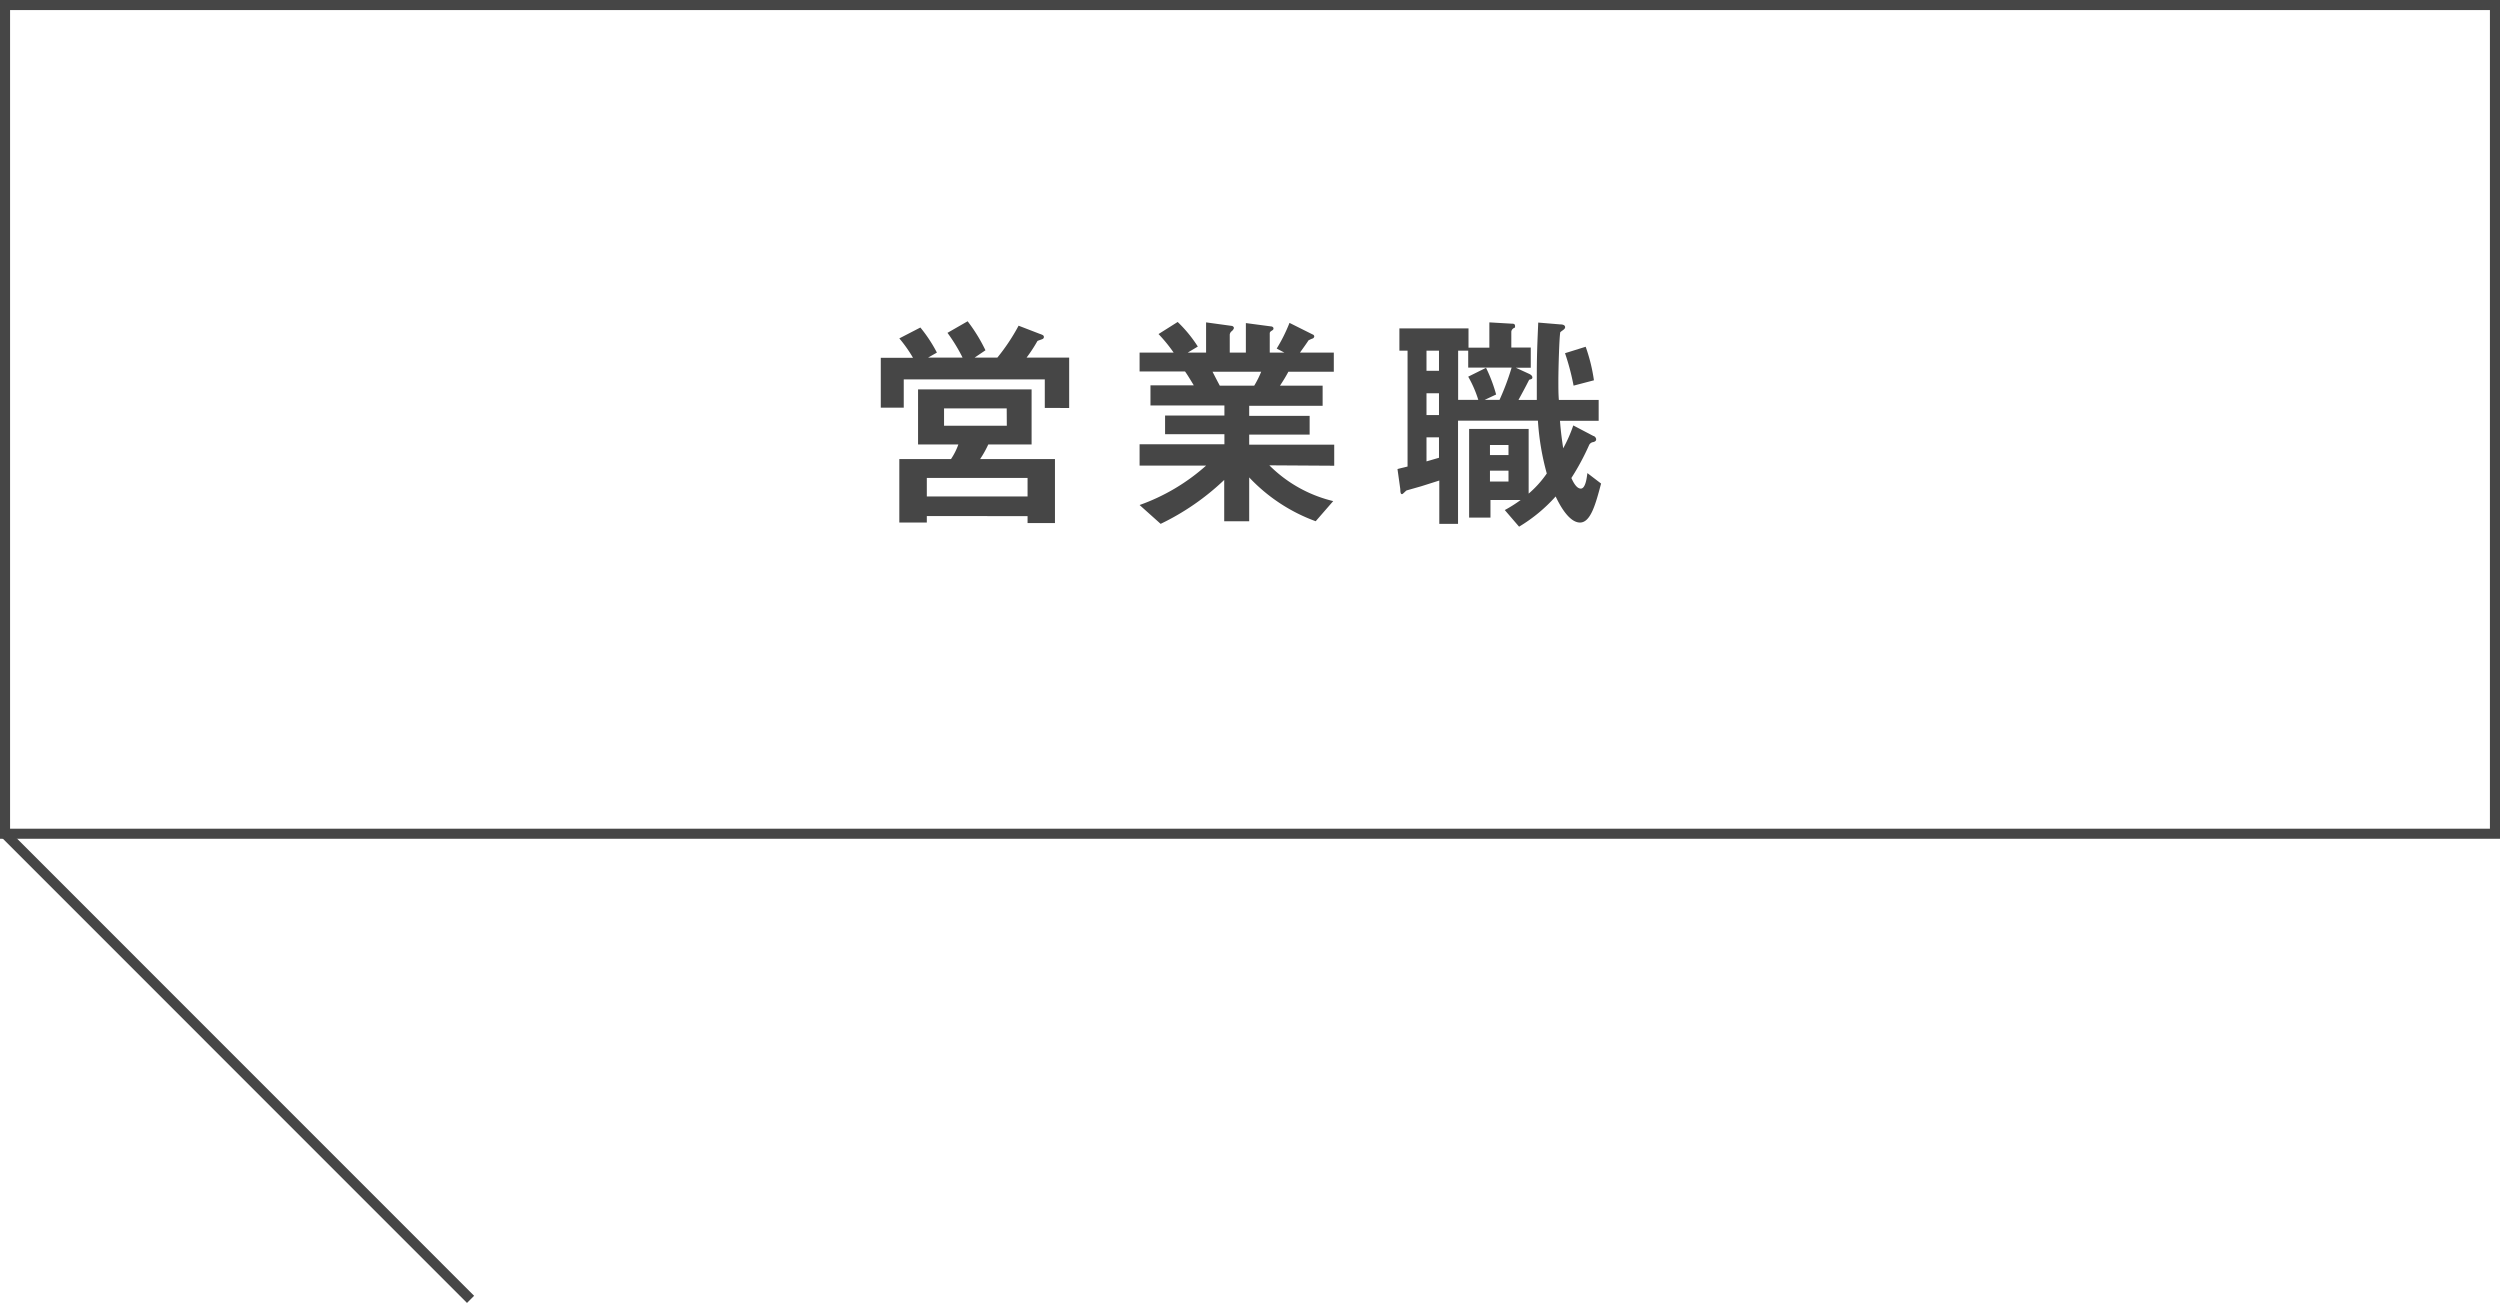 <svg xmlns="http://www.w3.org/2000/svg" viewBox="0 0 248.16 129.33"><defs><style>.cls-1{fill:#464646;}.cls-2{fill:none;stroke:#464646;stroke-miterlimit:10;}</style></defs><g id="レイヤー_2" data-name="レイヤー 2"><g id="レイヤー_1-2" data-name="レイヤー 1"><path class="cls-1" d="M103.71,40.49V37.66h-14v2.81H87.43V35.52h3.2a13.17,13.17,0,0,0-1.36-1.93l2.09-1.08A14.19,14.19,0,0,1,93,35l-.88.5h3.43a16.66,16.66,0,0,0-1.5-2.46l2-1.15a16.25,16.25,0,0,1,1.77,2.88l-1.08.73H99a19.69,19.69,0,0,0,2.11-3.17l2.1.81c.32.11.41.16.41.32a.21.21,0,0,1-.11.18c-.07.05-.46.16-.53.21a14.84,14.84,0,0,1-1.08,1.65h4.23v5ZM102,51.92v-.69H92v.64H89.27v-6.3H94.4a6.5,6.5,0,0,0,.73-1.45h-4V38.65H102.4v5.47H98.1a10.36,10.36,0,0,1-.81,1.45h7.43v6.35Zm0-4.48H92v1.84H102Zm-2.07-6.9H93.71v1.72h6.23Z"/><path class="cls-1" d="M126,46.19a13.37,13.37,0,0,0,6.34,3.55l-1.74,2A17.12,17.12,0,0,1,124,47.39v4.35h-2.48v-4.1A24.54,24.54,0,0,1,115.21,52l-2.09-1.87a19.93,19.93,0,0,0,6.6-3.91h-6.6V44.1h8.42v-1h-5.89V41.25h5.89v-1H114.2v-2h4.3c-.57-.94-.64-1.05-.87-1.38h-4.51V35h3.38A15,15,0,0,0,115,33.16l1.9-1.2a13.08,13.08,0,0,1,2,2.44l-1,.6h1.82V32l2.55.35c.07,0,.21.09.21.2s-.12.23-.18.3a.5.5,0,0,0-.23.37V35h1.6V32.07l2.49.33c.11,0,.25.07.25.2s-.07.16-.18.23-.19.14-.19.26V35h1.45l-.76-.4A15.92,15.92,0,0,0,128,32.05l2.3,1.15a.22.22,0,0,1,.16.19.27.27,0,0,1-.13.2,2.35,2.35,0,0,0-.46.21c0,.05-.69,1-.83,1.2h3.36v1.9h-4.51c-.3.56-.53.92-.83,1.38h4.23v2H124v1h6v1.86h-6v1h8.44v2.09Zm-5.64-9.29c.3.58.33.65.72,1.38h3.42a9.35,9.35,0,0,0,.69-1.38Z"/><path class="cls-1" d="M156.84,51.87c-1.17,0-2.14-2-2.42-2.59a15.61,15.61,0,0,1-3.63,3l-1.42-1.65a13.47,13.47,0,0,0,1.58-1h-3v1.75h-2.12V42.58h5.91V49a10.33,10.33,0,0,0,1.8-2,25.51,25.51,0,0,1-.88-5.24h-7.93V52h-1.86v-4.3l-1.8.57-1.44.41c-.1.05-.37.37-.46.37S139,49,139,48.56l-.28-2c.44-.12.49-.12,1-.25V34.81h-.81V32.6h6.86v1.91h2.07V32l2.23.13c.13,0,.32,0,.32.23s0,.12-.16.23-.21.26-.21.35v1.56h1.93v2h-1.49l1.35.62c.14.07.3.18.3.35s-.18.18-.32.23c-.44.87-.71,1.35-1.06,2h1.82c0-.95,0-1.57,0-2.53,0-2.37.1-4,.14-5.15l2.16.18c.28,0,.51.07.51.28s-.3.32-.48.5c-.1.46-.19,3.68-.19,4.78,0,.72,0,1.38.05,1.94h3.95v2.07h-3.84c.09,1.17.19,1.86.32,2.73a14.22,14.22,0,0,0,1-2.27l2,1.05c.09,0,.27.16.27.33s-.14.23-.27.27a.54.54,0,0,0-.42.28,24.39,24.39,0,0,1-1.77,3.29c.12.25.46,1.05.94,1.05s.6-1.15.65-1.54L158.93,48C158.4,50,157.9,51.87,156.84,51.87Zm-14-17.06h-1.24v2h1.24Zm0,4.23h-1.24V41.2h1.24Zm0,4.37h-1.24V45.8l1.24-.36Zm2.9-6.92V34.81h-1v4.88h2a11.29,11.29,0,0,0-1-2.3l1.77-.88a14.8,14.8,0,0,1,1,2.65l-1.13.53h1.47a25,25,0,0,0,1.2-3.2Zm4,7.68h-1.84v1h1.84Zm0,2.55h-1.84V47.8h1.84Zm6.46-8.44a23.66,23.66,0,0,0-.85-3.22l2.05-.64a16.88,16.88,0,0,1,.82,3.33Z"/><rect class="cls-2" x="0.5" y="0.5" width="247.16" height="82.26"/><line class="cls-2" x1="0.5" y1="82.76" x2="46.71" y2="128.98"/></g></g></svg>